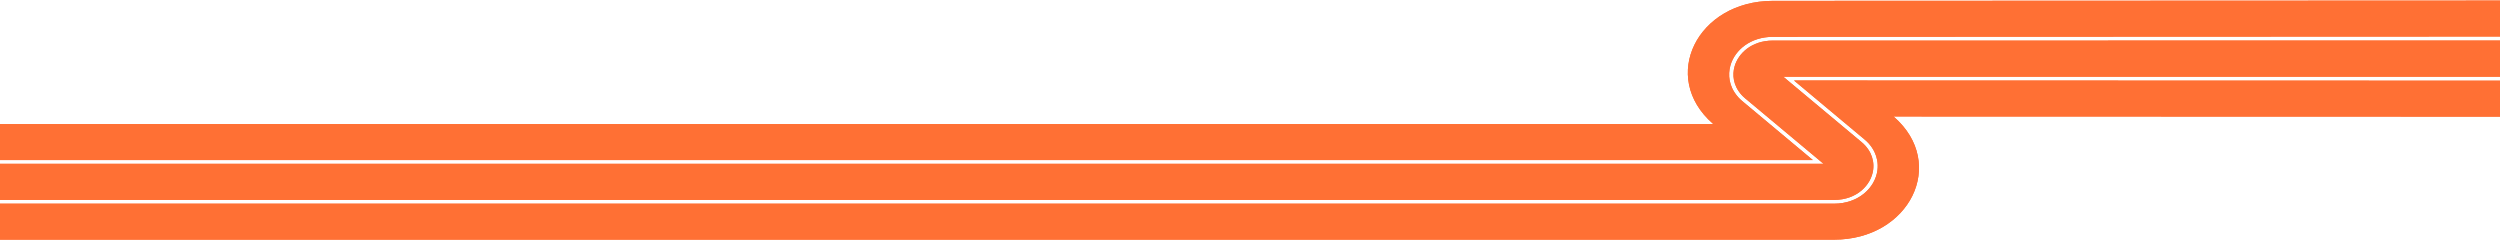 <svg xmlns="http://www.w3.org/2000/svg" width="1440" height="139" viewBox="0 0 1440 139" fill="none"><path fill-rule="evenodd" clip-rule="evenodd" d="M2319.53 67.441L1090.67 67.099L1090.94 67.328C1121.73 94.213 1099.93 138.049 1056.38 138.049L-37.5 138.049V117.322L1056.38 117.322C1070.4 117.322 1080.05 108.265 1081.4 98.088C1081.65 96.15 1081.61 94.155 1081.24 92.203C1080.94 90.624 1080.43 89.045 1079.69 87.509C1078.87 85.801 1077.75 84.136 1076.34 82.557C1075.68 81.811 1074.94 81.151 1074.13 80.447L1033.33 46.357L2319.53 46.699V67.441Z" fill="#FF7034"></path><path fill-rule="evenodd" clip-rule="evenodd" d="M2319.53 67.441L1090.67 67.099L1090.94 67.328C1121.73 94.213 1099.93 138.049 1056.38 138.049L-37.5 138.049V117.322L1056.38 117.322C1070.4 117.322 1080.05 108.265 1081.4 98.088C1081.65 96.15 1081.61 94.155 1081.24 92.203C1080.94 90.624 1080.43 89.045 1079.69 87.509C1078.87 85.801 1077.75 84.136 1076.34 82.557C1075.68 81.811 1074.94 81.151 1074.13 80.447L1033.33 46.357L2319.53 46.699V67.441Z" fill="#FF7034"></path><path fill-rule="evenodd" clip-rule="evenodd" d="M996.715 37.728C995.926 40.527 995.761 43.455 996.304 46.355C996.6 47.933 997.109 49.498 997.849 51.034C998.671 52.742 999.789 54.407 1001.2 55.986C1001.86 56.732 1002.58 57.392 1003.39 58.096L1044.21 92.2L-32 92.2V71.459L986.867 71.459L986.604 71.229C955.811 44.345 977.611 0.495 1021.16 0.495L2193.26 0V20.727L1021.16 21.221C1008.4 21.221 999.279 28.714 996.715 37.728Z" fill="#FF7034"></path><path fill-rule="evenodd" clip-rule="evenodd" d="M996.715 37.728C995.926 40.527 995.761 43.455 996.304 46.355C996.6 47.933 997.109 49.498 997.849 51.034C998.671 52.742 999.789 54.407 1001.2 55.986C1001.86 56.732 1002.58 57.392 1003.39 58.096L1044.21 92.2L-32 92.2V71.459L986.867 71.459L986.604 71.229C955.811 44.345 977.611 0.495 1021.16 0.495L2193.26 0V20.727L1021.16 21.221C1008.4 21.221 999.279 28.714 996.715 37.728Z" fill="#FF7034"></path><path fill-rule="evenodd" clip-rule="evenodd" d="M-35.5 115.168V94.355L1050.36 94.355L1005.1 56.547C1004.36 55.902 1003.72 55.313 1003.16 54.682C1001.9 53.261 1000.88 51.768 1000.12 50.203C999.462 48.854 999.002 47.447 998.739 46.012C998.262 43.443 998.377 40.83 999.117 38.247C1001.22 30.84 1008.85 23.376 1021.16 23.376L2101.04 23.326V44.154L1027.18 44.203L1072.43 81.997C1073.15 82.628 1073.81 83.231 1074.38 83.863C1075.65 85.284 1076.67 86.776 1077.42 88.341C1078.06 89.69 1078.54 91.097 1078.8 92.547C1079.13 94.24 1079.18 96.02 1078.95 97.843C1077.82 106.441 1069.7 115.154 1056.38 115.154L-35.5 115.154V115.168Z" fill="#FF7034"></path><path fill-rule="evenodd" clip-rule="evenodd" d="M-35.5 115.168V94.355L1050.36 94.355L1005.1 56.547C1004.36 55.902 1003.72 55.313 1003.16 54.682C1001.9 53.261 1000.88 51.768 1000.12 50.203C999.462 48.854 999.002 47.447 998.739 46.012C998.262 43.443 998.377 40.83 999.117 38.247C1001.22 30.84 1008.85 23.376 1021.16 23.376L2101.04 23.326V44.154L1027.18 44.203L1072.43 81.997C1073.15 82.628 1073.81 83.231 1074.38 83.863C1075.65 85.284 1076.67 86.776 1077.42 88.341C1078.06 89.69 1078.54 91.097 1078.8 92.547C1079.13 94.24 1079.18 96.02 1078.95 97.843C1077.82 106.441 1069.7 115.154 1056.38 115.154L-35.5 115.154V115.168Z" fill="#FF7034"></path></svg>